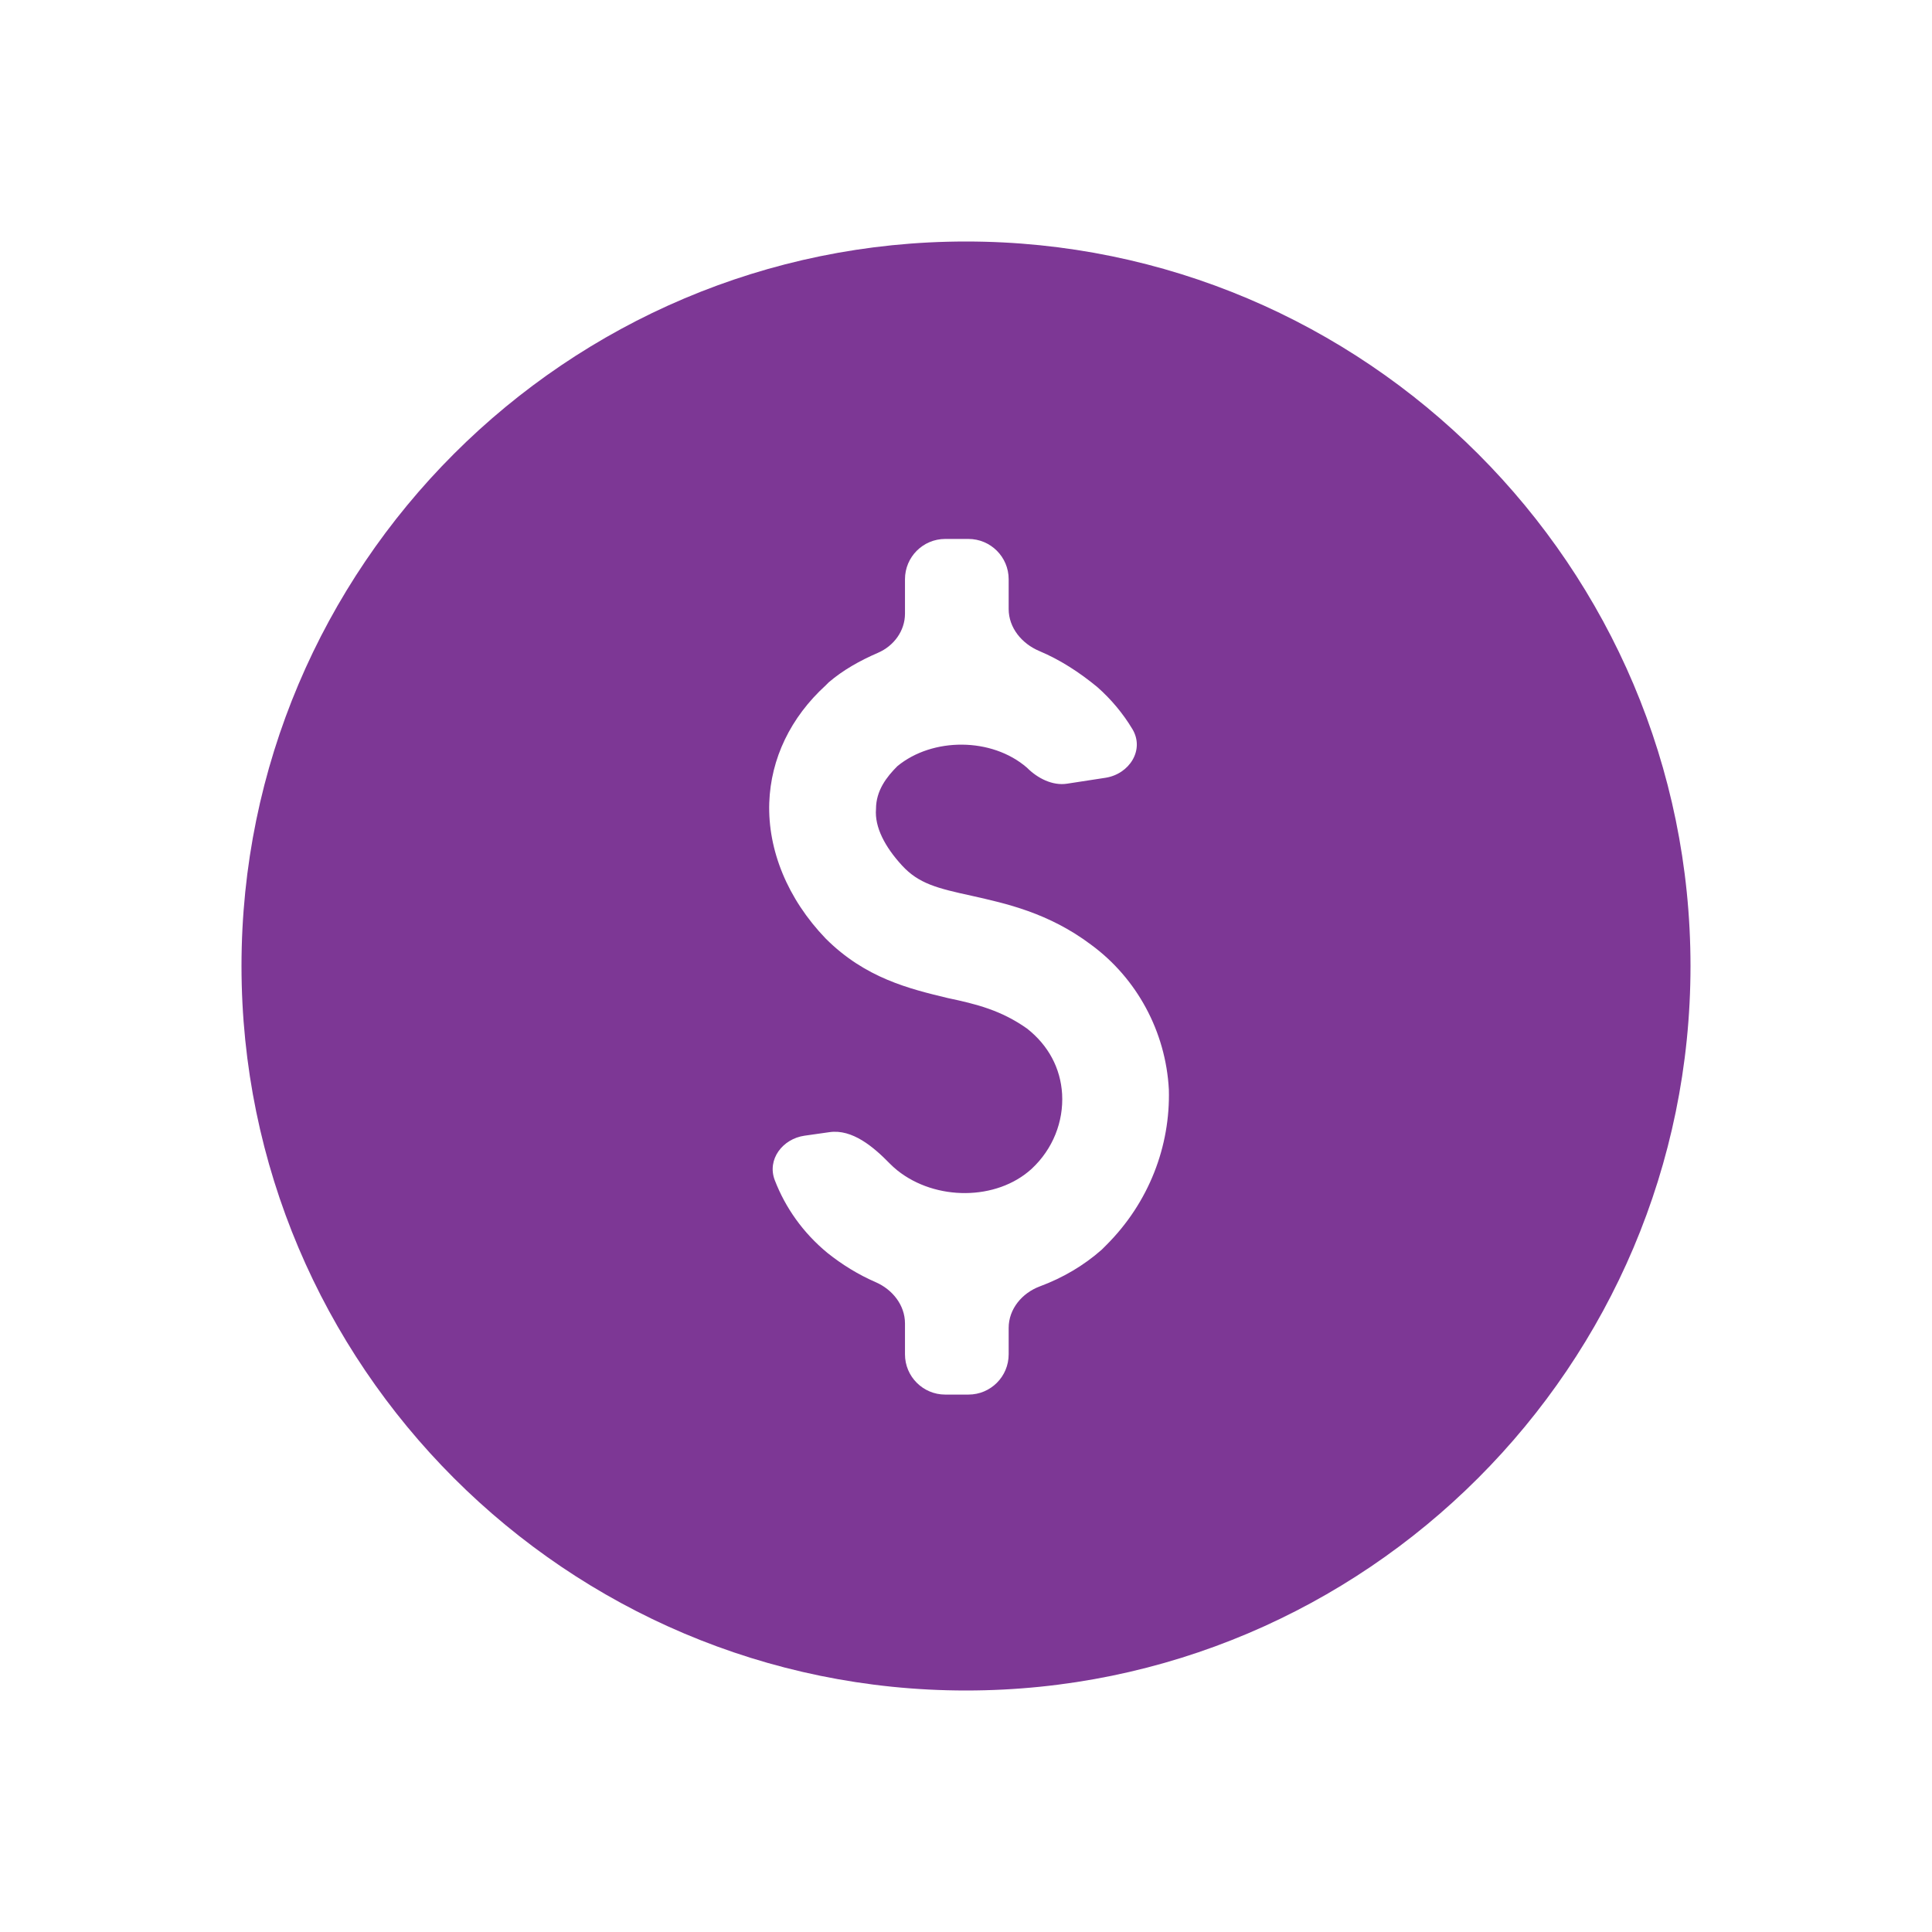 <svg width="24" height="24" viewBox="0 0 24 24" fill="none" xmlns="http://www.w3.org/2000/svg">
<path d="M12 3C7.036 3 3 7.036 3 12C3 16.964 7.036 21 12 21C16.964 21 21 16.964 21 12C21 7.036 16.964 3 12 3ZM13.743 15.467C13.743 15.467 13.743 15.467 13.743 15.467L13.686 15.524C13.462 15.722 13.202 15.874 12.917 15.98C12.697 16.062 12.53 16.26 12.53 16.496V16.824C12.53 17.1 12.307 17.324 12.03 17.324H11.742C11.466 17.324 11.242 17.1 11.242 16.824V16.44C11.242 16.213 11.087 16.019 10.879 15.928C10.662 15.834 10.461 15.71 10.276 15.562C9.976 15.314 9.757 15.004 9.625 14.662C9.525 14.404 9.721 14.147 9.994 14.108L10.304 14.064C10.588 14.023 10.852 14.248 11.052 14.453C11.081 14.483 11.113 14.511 11.147 14.539C11.621 14.918 12.379 14.918 12.815 14.52C13.08 14.274 13.213 13.933 13.194 13.591C13.175 13.269 13.023 12.985 12.758 12.777C12.436 12.55 12.133 12.474 11.773 12.398C11.299 12.284 10.75 12.152 10.257 11.659C9.783 11.166 9.537 10.56 9.556 9.973C9.575 9.423 9.821 8.912 10.257 8.514L10.295 8.476C10.472 8.324 10.683 8.206 10.905 8.11C11.103 8.025 11.242 7.838 11.242 7.623V7.195C11.242 6.919 11.466 6.695 11.742 6.695H12.03C12.306 6.695 12.53 6.919 12.53 7.195V7.565C12.53 7.799 12.694 7.996 12.91 8.087C13.171 8.197 13.409 8.352 13.629 8.533C13.804 8.687 13.951 8.864 14.067 9.057C14.222 9.315 14.03 9.616 13.732 9.662L13.257 9.735C13.075 9.764 12.887 9.667 12.758 9.537V9.537C12.322 9.158 11.583 9.158 11.147 9.518C11.014 9.651 10.882 9.821 10.882 10.049C10.863 10.276 10.995 10.522 11.204 10.75C11.412 10.977 11.64 11.034 12.076 11.129C12.492 11.223 13.023 11.337 13.553 11.735C14.122 12.152 14.482 12.815 14.52 13.535C14.539 14.236 14.274 14.937 13.743 15.467C13.743 15.467 13.743 15.467 13.743 15.467V15.467Z" fill="#7D3795"/>
</svg>
